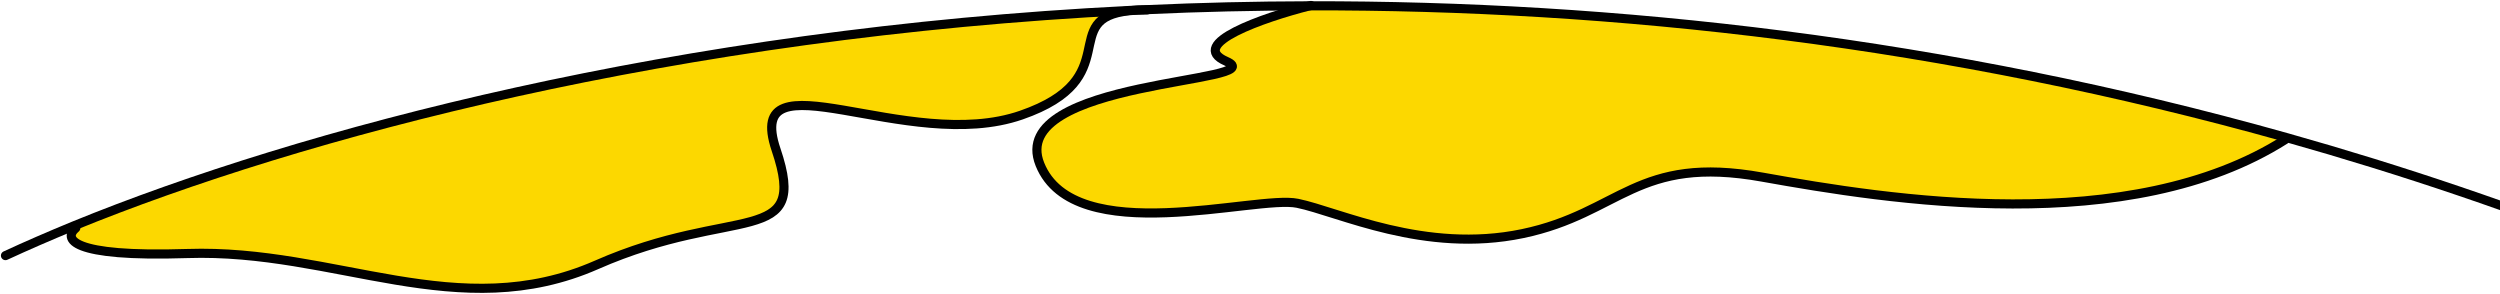 <svg width="1370" height="161" viewBox="0 0 1370 161" fill="none" xmlns="http://www.w3.org/2000/svg">
<path d="M1253.17 75.5L1252.37 76.579C1166.81 130.811 1034.92 109.499 965.869 97.13C896.821 84.761 888.315 116.856 834.477 128.084C780.74 139.311 733.707 116.095 711.092 111.465C688.476 106.835 588.907 137.027 569.994 90.153C551.081 43.278 699.484 45.625 672.065 33.636C650.249 24.122 692.679 9.596 717.496 3.253C883.912 2.936 1065.94 22.853 1253.17 75.5Z" fill="#FCD800"/>
<path d="M618.928 5.791C579 10.041 617.827 42.77 559.587 63.005C497.244 84.698 406.881 27.738 425.194 81.97C443.506 136.203 402.578 111.782 326.825 145.083C251.073 178.384 183.826 136.203 102.57 138.867C37.624 141.023 34.722 130.494 41.427 124.912L40.326 123.771C164.713 73.153 370.556 18.096 618.928 5.791Z" fill="#FCD800"/>
<path d="M41.526 124.976C34.822 130.558 37.623 141.087 102.669 138.93C183.925 136.203 251.172 178.447 326.924 145.147C402.677 111.846 443.605 136.266 425.293 82.034C406.98 27.801 497.343 84.761 559.686 63.068C617.926 42.834 579.099 10.041 619.027 5.854C621.829 5.537 625.031 5.41 628.734 5.41" stroke="black" stroke-width="5" stroke-linecap="round"/>
<path d="M718.396 3C718.096 3.063 717.796 3.127 717.396 3.254C692.578 9.597 650.249 24.122 671.964 33.573C699.483 45.562 550.98 43.278 569.893 90.089C588.806 136.964 688.475 106.708 710.991 111.402C733.607 116.032 780.639 139.247 834.377 128.02C888.114 116.793 896.72 84.634 965.768 97.067C1034.82 109.435 1166.81 130.748 1252.27 76.515" stroke="black" stroke-width="5" stroke-linecap="round"/>
<path d="M3 140.072C14.508 134.744 26.917 129.352 40.326 123.834C164.612 73.09 370.455 18.096 618.928 5.727C622.13 5.601 625.332 5.41 628.634 5.283C657.655 3.951 687.375 3.254 717.496 3.19C884.012 2.873 1066.04 22.79 1253.17 75.437C1316.01 93.134 1379.46 114.51 1443 140.009" stroke="black" stroke-width="5" stroke-linecap="round"/>
</svg>
